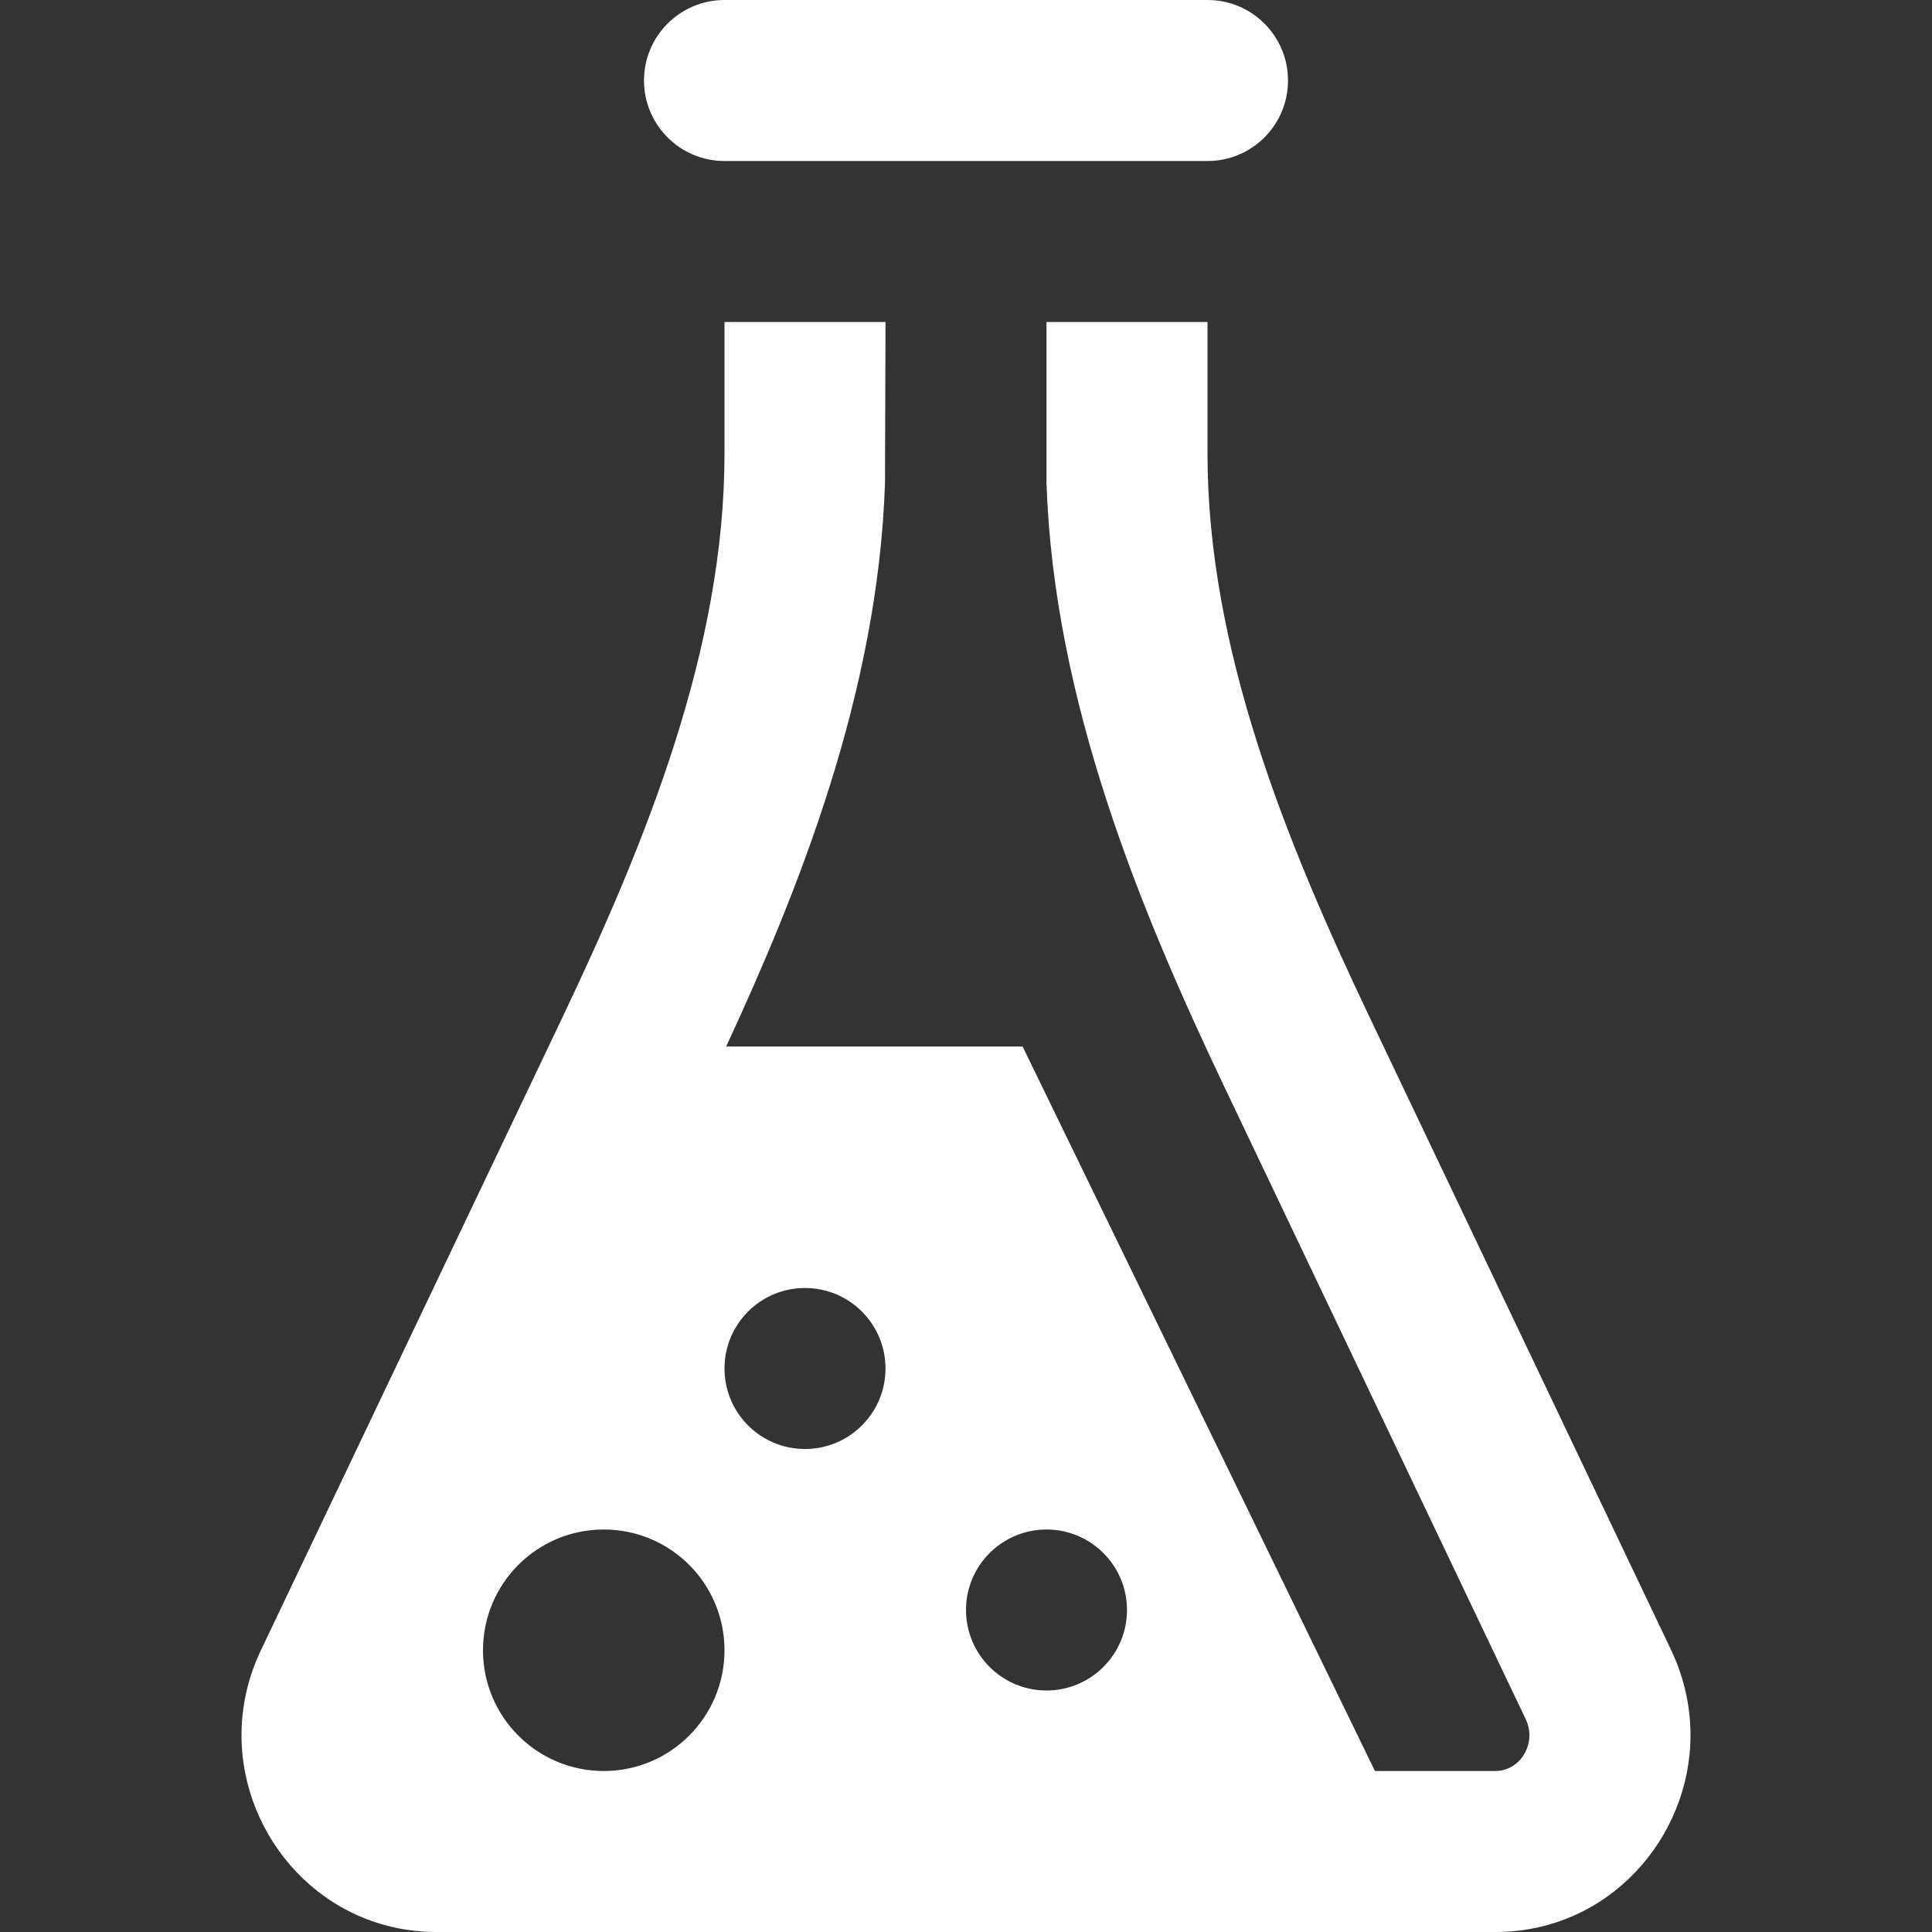<svg width="54" height="54" viewBox="0 0 54 54" fill="none" xmlns="http://www.w3.org/2000/svg">
<rect x="0" y="0" width="54" height="54" fill="#333333" stroke="none"/>
<path d="M18 2.25C18 1.008 19.008 0 20.25 0H33.75C34.994 0 36 1.008 36 2.25C36 3.492 34.994 4.5 33.75 4.5H20.25C19.008 4.5 18 3.492 18 2.25ZM47.25 48.496C47.25 51.386 44.948 54 41.796 54H12.202C9.052 54 6.75 51.386 6.75 48.499C6.75 47.711 6.921 46.904 7.295 46.12L15.716 28.445C18.056 23.526 20.25 18.137 20.25 12.679V9H24.75L24.736 13.5C24.541 19.402 22.284 24.957 20.297 29.25H28.582L38.43 49.5H41.796C42.491 49.5 42.966 48.73 42.644 48.051L34.222 30.38C31.869 25.436 29.453 19.6 29.25 13.5V9H33.75V12.679C33.75 18.137 35.944 23.524 38.286 28.442L46.708 46.118C47.079 46.901 47.25 47.709 47.25 48.496ZM20.25 46.125C20.25 44.26 18.74 42.75 16.875 42.75C15.01 42.75 13.5 44.26 13.5 46.125C13.5 47.99 15.01 49.5 16.875 49.5C18.74 49.5 20.25 47.99 20.25 46.125ZM24.75 38.25C24.75 37.006 23.742 36 22.5 36C21.256 36 20.25 37.006 20.25 38.25C20.25 39.494 21.256 40.5 22.5 40.5C23.742 40.5 24.75 39.494 24.75 38.25ZM31.5 45C31.5 43.758 30.492 42.75 29.25 42.75C28.008 42.75 27 43.758 27 45C27 46.242 28.008 47.25 29.25 47.25C30.492 47.25 31.5 46.242 31.5 45Z" fill="white"/>
</svg>
